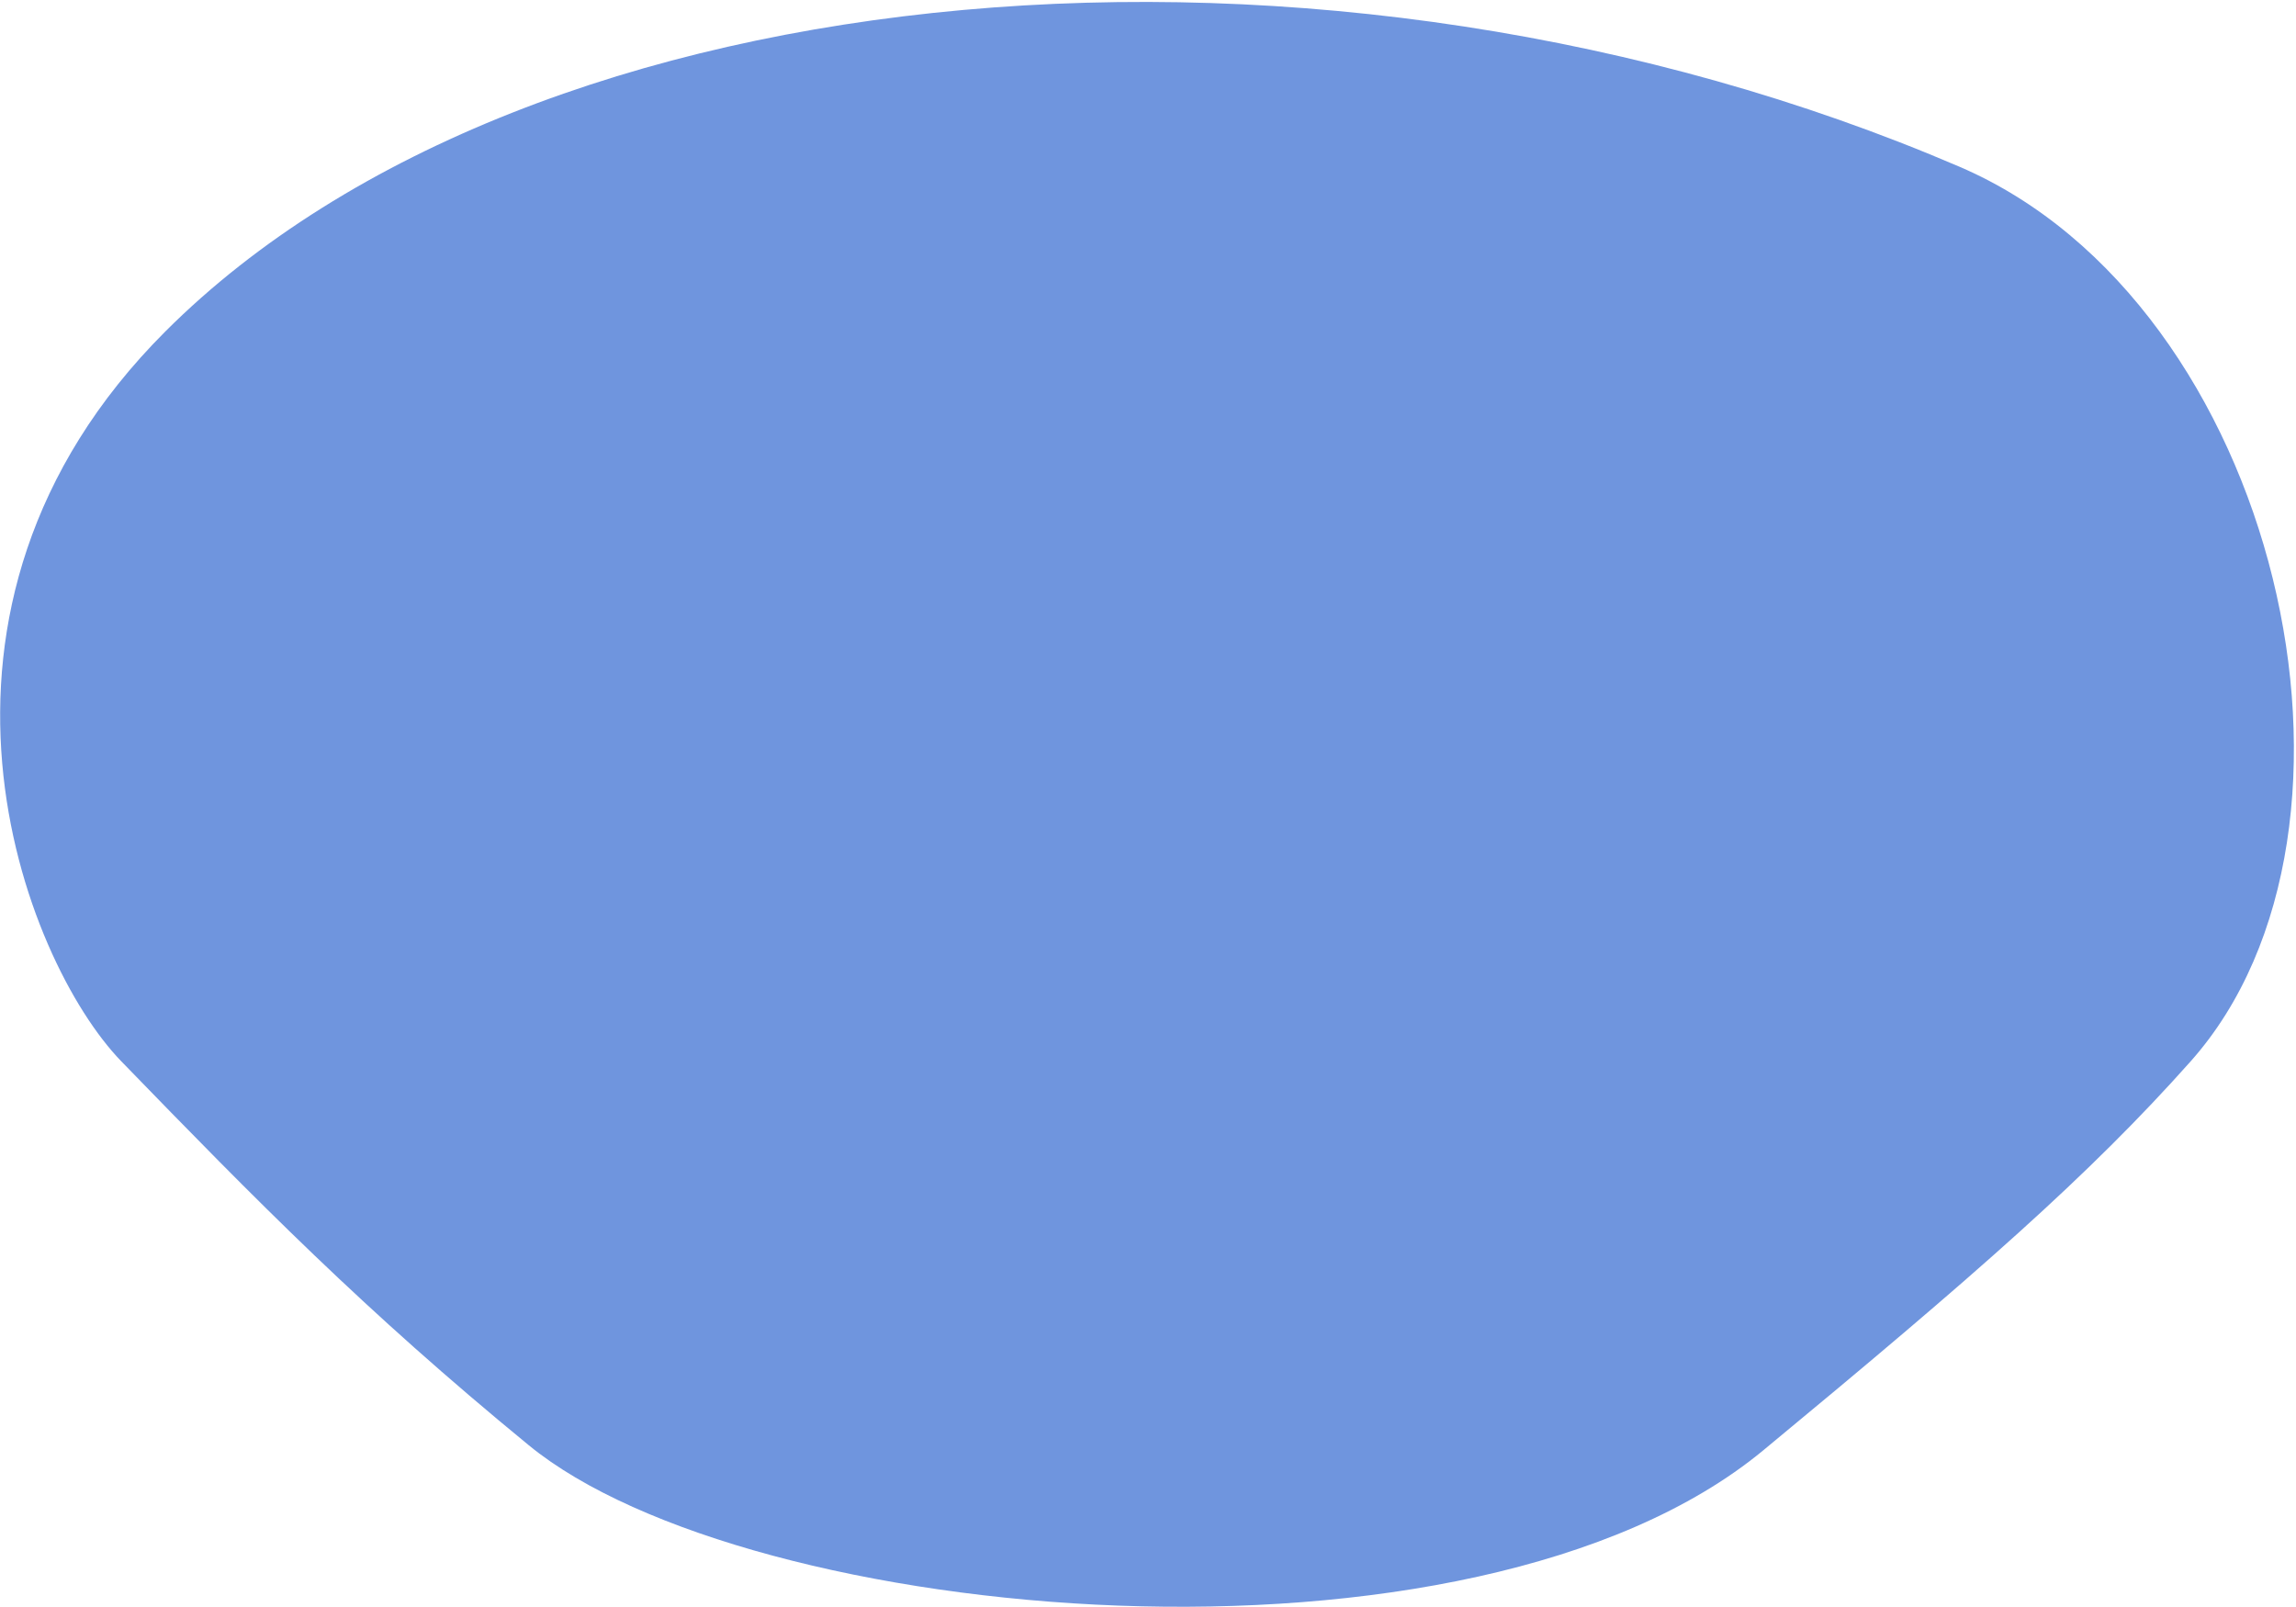 <?xml version="1.0" encoding="UTF-8"?> <svg xmlns="http://www.w3.org/2000/svg" width="700" height="490" viewBox="0 0 700 490" fill="none"> <path d="M50.468 101.007C162.226 -10.628 404.781 -31.878 597.43 50.85C694.853 92.686 731.074 252.594 667.872 323.633C637.076 358.248 602.298 388.724 537.573 442.234C448.502 515.871 227.897 495.374 161.222 440.687C110.988 399.485 78.275 366.188 37 323.633C7.27 292.982 -34.633 186.012 50.468 101.007Z" fill="#6F95DE"></path> </svg> 